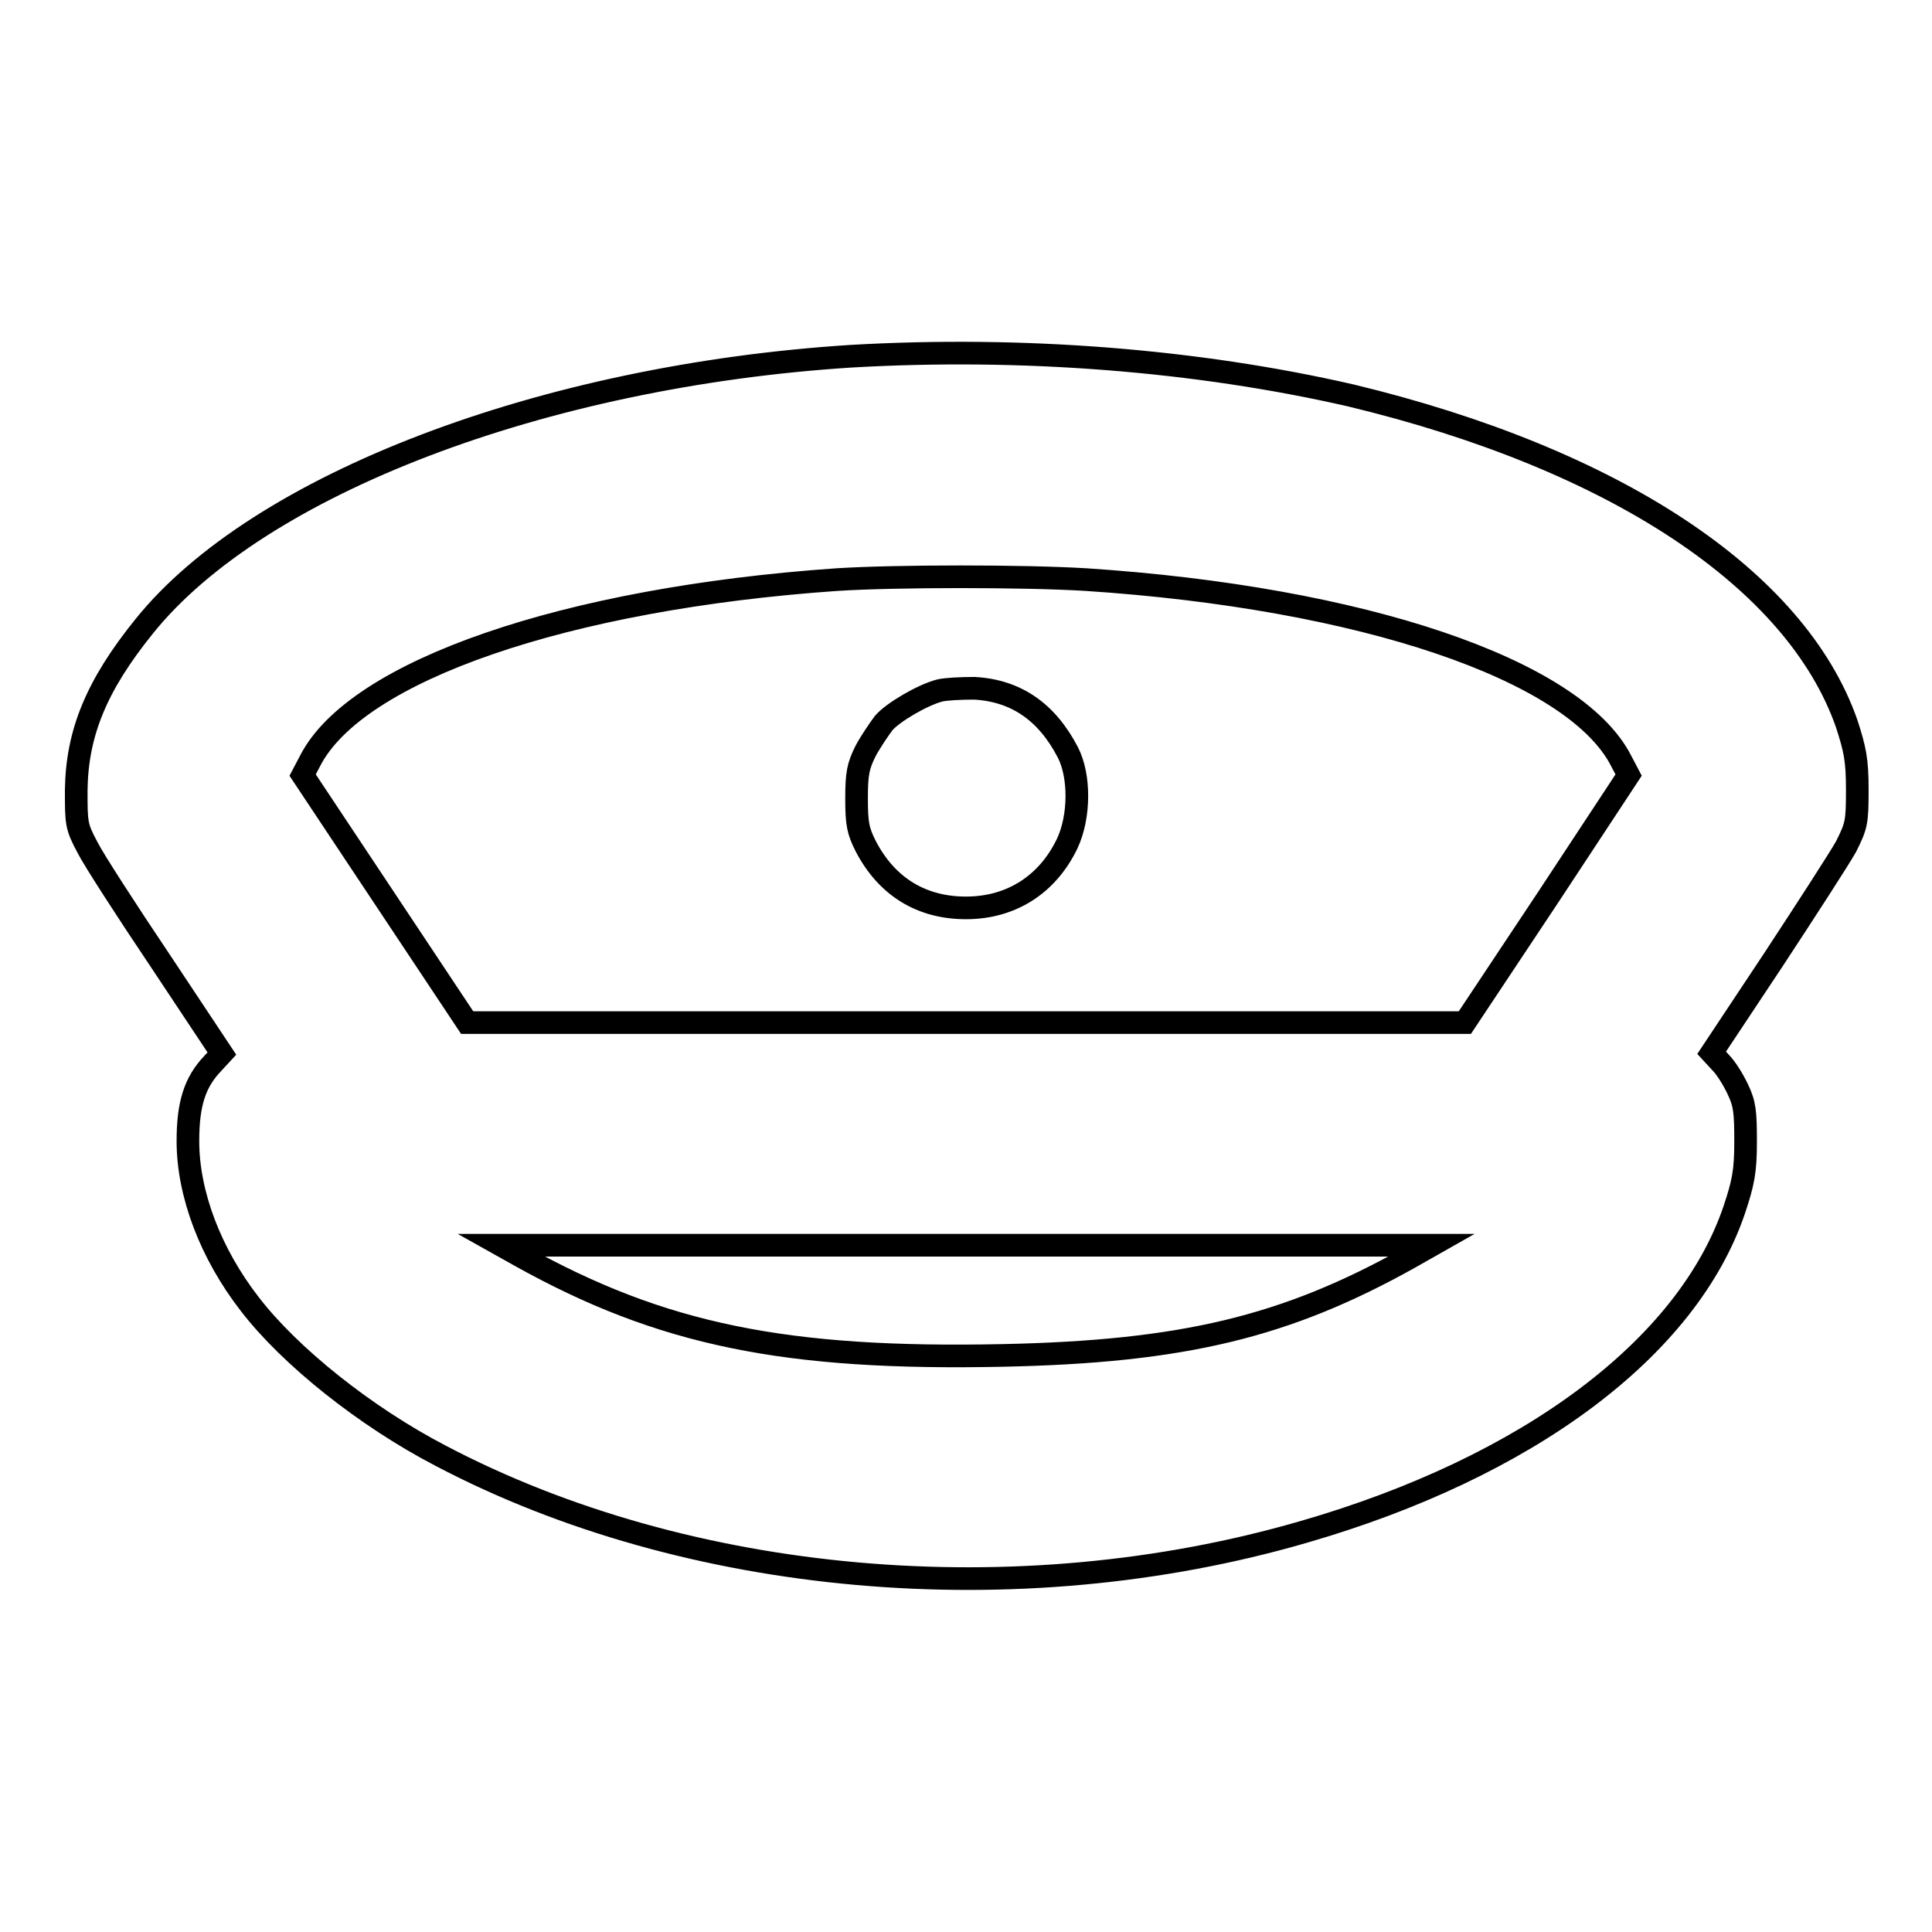 <?xml version="1.0" encoding="utf-8"?>
<!-- Svg Vector Icons : http://www.onlinewebfonts.com/icon -->
<!DOCTYPE svg PUBLIC "-//W3C//DTD SVG 1.1//EN" "http://www.w3.org/Graphics/SVG/1.1/DTD/svg11.dtd">
<svg version="1.1" xmlns="http://www.w3.org/2000/svg" xmlns:xlink="http://www.w3.org/1999/xlink" x="0px" y="0px" viewBox="0 0 256 256" enable-background="new 0 0 256 256" xml:space="preserve">
<g><g><g><path stroke-width="3" fill-opacity="0" stroke="#000000"  d="M112.8,47.2c-40.9,2.6-78.6,17-93.7,35.8c-6.3,7.8-8.9,14.1-9,21.7c0,4.4,0,4.8,1.5,7.6c0.8,1.6,5.2,8.4,9.7,15.1l8.1,12.2l-1.2,1.3c-2.4,2.5-3.3,5.4-3.3,10.3c0,7,3,14.9,8.2,21.6c5.3,6.9,15.3,14.9,25.3,20.1c32.7,17.2,76.4,21.1,114.3,10.1c29.8-8.6,50.9-24.4,57.1-42.7c1.2-3.6,1.5-5.1,1.5-9c0-3.9-0.1-5-1-6.9c-0.6-1.3-1.6-2.9-2.3-3.6l-1.2-1.3l8.1-12.2c4.4-6.7,8.8-13.5,9.7-15.1c1.4-2.8,1.5-3.2,1.5-7.6c0-3.9-0.3-5.3-1.4-8.7c-6.7-19.2-30.8-35.1-65.7-43.5C158.5,47.7,135.4,45.9,112.8,47.2z M143.9,76.8c36.5,2.4,64.7,11.9,70.9,24l1,1.9L205,119.1l-10.9,16.4H128H61.9L51,119.1l-10.9-16.4l1-1.9c6.1-11.9,33.8-21.5,69.8-24C118.8,76.3,135.6,76.3,143.9,76.8z M186.7,166.7c-16.3,9.1-29.9,12.4-53.8,12.9c-28.7,0.6-45.2-2.7-64-13.2l-2.5-1.4H128h61.7L186.7,166.7z"/><path stroke-width="3" fill-opacity="0" stroke="#000000"  d="M124.5,91.5c-2.3,0.6-6.2,2.9-7.4,4.3c-0.6,0.8-1.7,2.4-2.4,3.7c-1,2-1.2,3-1.2,6.3c0,3.4,0.2,4.3,1.2,6.3c2.8,5.4,7.4,8.2,13.3,8.2c6,0,10.8-3.1,13.4-8.5c1.7-3.6,1.7-9,0.1-12.1c-2.8-5.4-6.9-8.2-12.4-8.5C127.3,91.2,125.3,91.3,124.5,91.5z"/></g></g></g>
</svg>